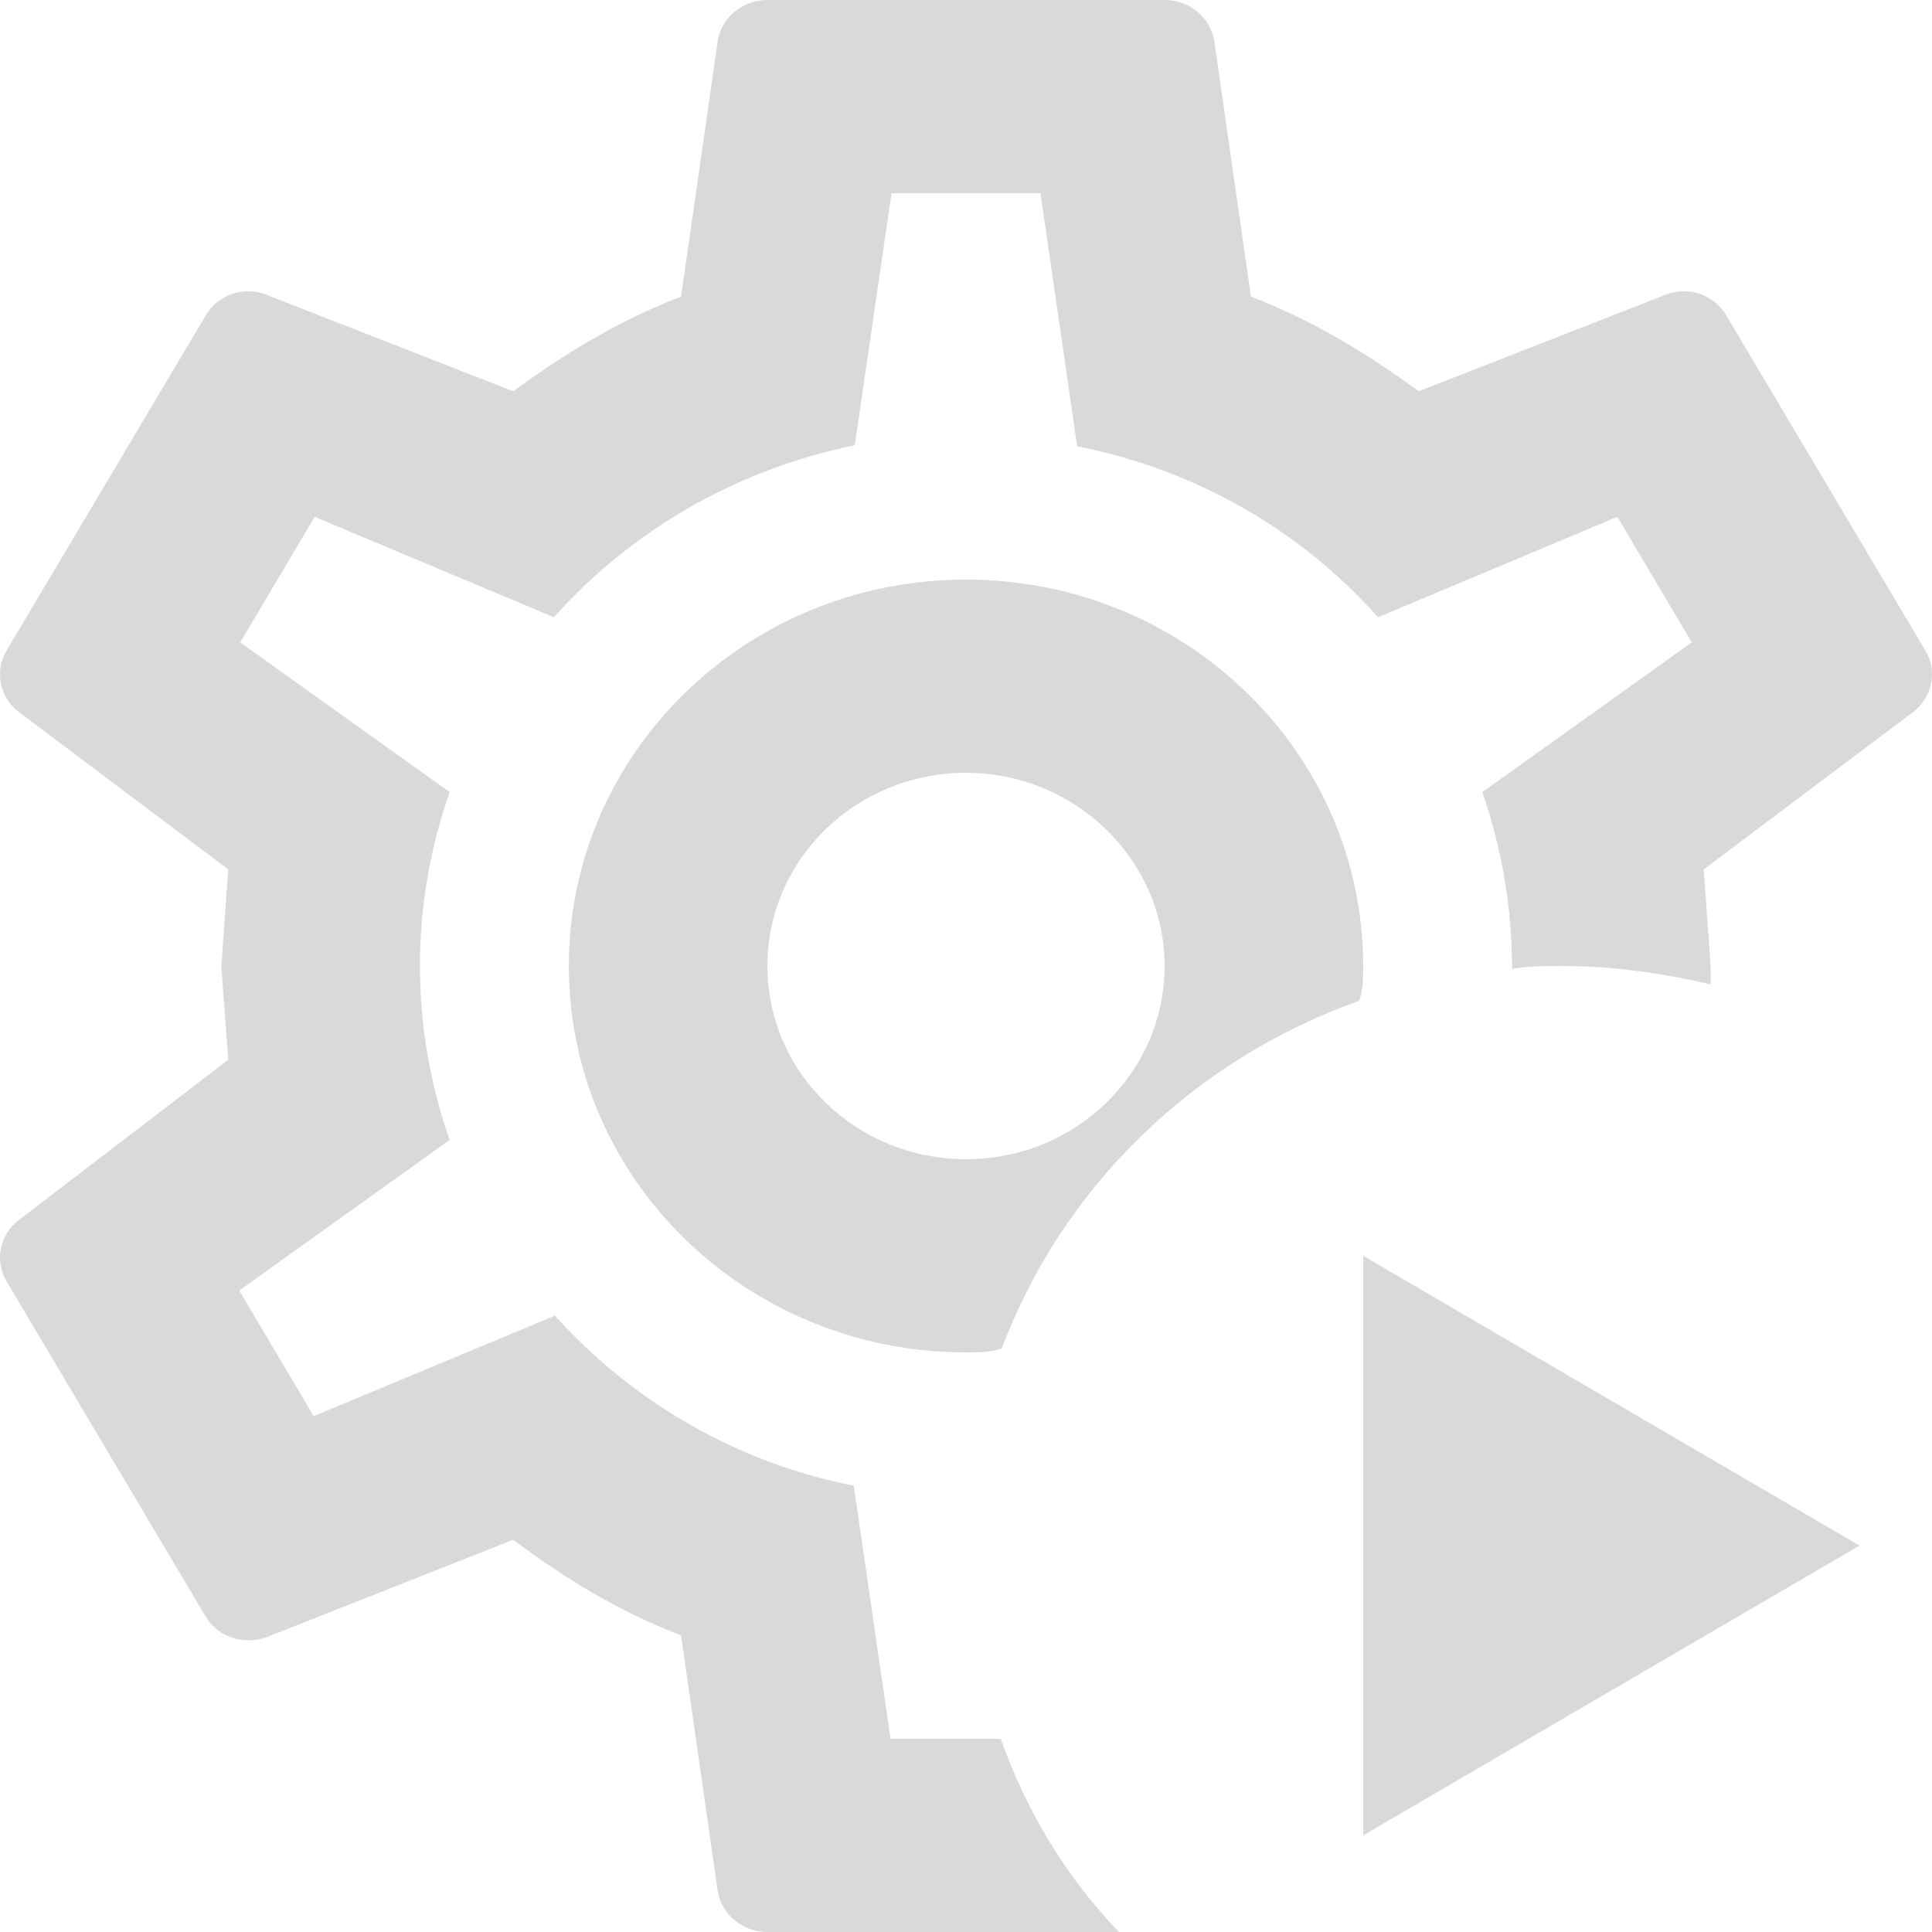 <svg width="33" height="33" viewBox="0 0 33 33" fill="none" xmlns="http://www.w3.org/2000/svg">
<path d="M19.112 33H13.108C12.684 33 12.328 32.703 12.26 32.307L11.633 27.934C10.564 27.522 9.648 26.961 8.766 26.301L4.544 27.968C4.17 28.099 3.713 27.968 3.509 27.605L0.117 21.895C0.013 21.726 -0.023 21.524 0.014 21.33C0.052 21.136 0.161 20.961 0.321 20.84L3.899 18.101L3.78 16.5L3.899 14.85L0.321 12.161C0.161 12.039 0.052 11.864 0.014 11.67C-0.023 11.476 0.013 11.274 0.117 11.104L3.509 5.396C3.713 5.032 4.17 4.884 4.544 5.032L8.766 6.683C9.648 6.039 10.564 5.478 11.633 5.066L12.26 0.693C12.328 0.297 12.684 0 13.108 0H19.892C20.316 0 20.672 0.297 20.74 0.693L21.367 5.066C22.436 5.478 23.351 6.039 24.233 6.683L28.456 5.032C28.829 4.884 29.287 5.032 29.491 5.396L32.882 11.104C33.103 11.467 33.001 11.913 32.679 12.161L29.101 14.85L29.219 16.5V16.814C28.371 16.616 27.523 16.5 26.675 16.5C26.387 16.5 26.099 16.5 25.827 16.549C25.827 15.527 25.658 14.504 25.319 13.53L28.897 10.973L27.625 8.828L23.538 10.543C22.205 9.043 20.398 8.015 18.399 7.623L17.772 3.3H15.228L14.6 7.606C12.565 8.019 10.768 9.075 9.462 10.543L5.375 8.828L4.103 10.973L7.681 13.53C7.003 15.455 7.003 17.545 7.681 19.47L4.086 22.044L5.358 24.189L9.479 22.473C10.785 23.925 12.565 24.981 14.583 25.377L15.211 29.7H17.093C17.534 30.938 18.196 32.043 19.112 33ZM23.216 17.094C23.284 16.896 23.284 16.698 23.284 16.5C23.284 12.854 20.248 9.9 16.5 9.9C12.752 9.9 9.716 12.854 9.716 16.5C9.716 20.146 12.752 23.1 16.5 23.1C16.703 23.1 16.907 23.1 17.11 23.034C17.623 21.672 18.434 20.434 19.489 19.408C20.543 18.382 21.815 17.593 23.216 17.094ZM16.5 19.8C14.634 19.8 13.108 18.331 13.108 16.5C13.108 14.668 14.634 13.2 16.5 13.2C18.365 13.2 19.892 14.685 19.892 16.5C19.892 18.315 18.382 19.8 16.5 19.8ZM23.284 21.45V31.35L31.763 26.4L23.284 21.45Z" fill="#D9D9D9"/>
</svg>

